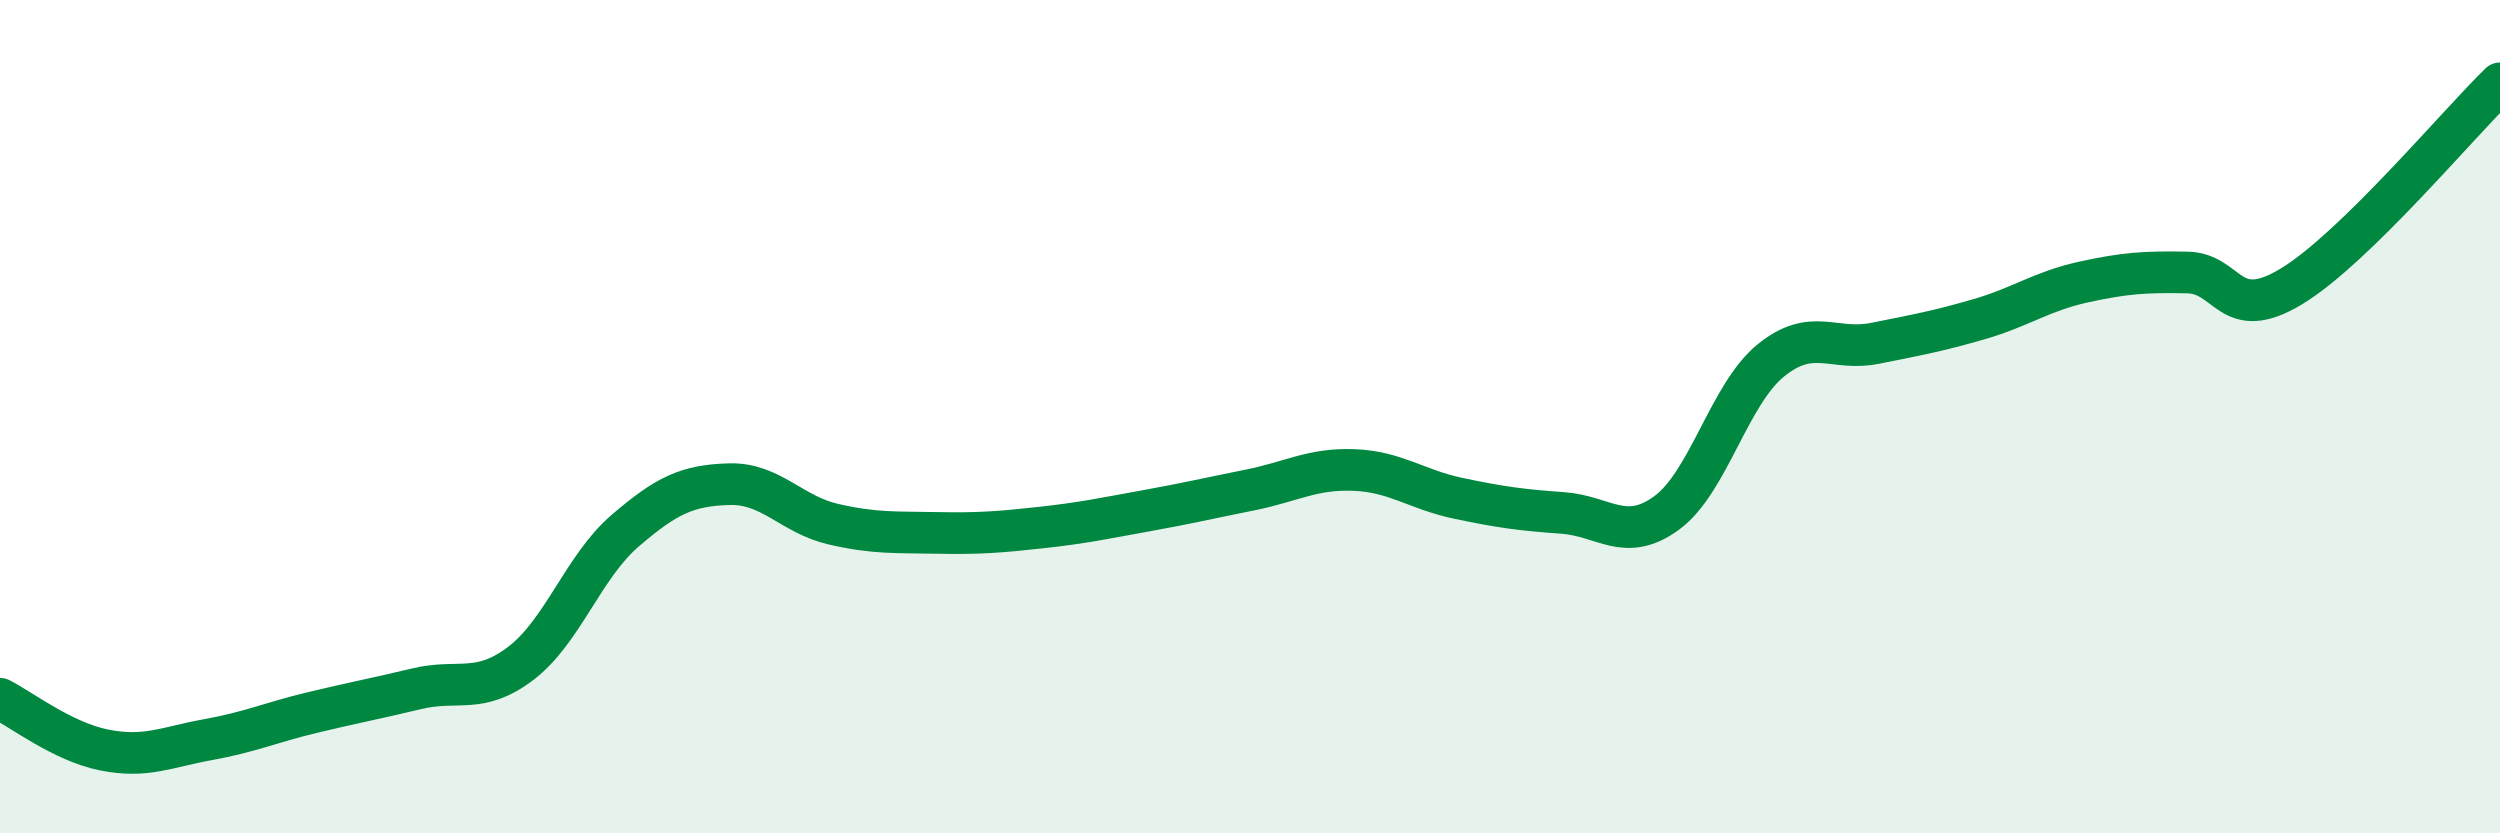 
    <svg width="60" height="20" viewBox="0 0 60 20" xmlns="http://www.w3.org/2000/svg">
      <path
        d="M 0,16.77 C 0.5,17.02 1.5,17.8 2.5,18 C 3.5,18.2 4,17.93 5,17.75 C 6,17.57 6.5,17.34 7.5,17.1 C 8.5,16.86 9,16.77 10,16.53 C 11,16.29 11.5,16.68 12.5,15.92 C 13.5,15.16 14,13.6 15,12.74 C 16,11.88 16.5,11.65 17.5,11.62 C 18.5,11.59 19,12.35 20,12.58 C 21,12.81 21.5,12.77 22.5,12.79 C 23.5,12.81 24,12.77 25,12.66 C 26,12.55 26.5,12.44 27.5,12.26 C 28.5,12.08 29,11.96 30,11.76 C 31,11.56 31.5,11.24 32.5,11.28 C 33.5,11.32 34,11.75 35,11.96 C 36,12.17 36.5,12.24 37.5,12.31 C 38.5,12.38 39,13.04 40,12.31 C 41,11.58 41.5,9.46 42.5,8.65 C 43.5,7.84 44,8.44 45,8.24 C 46,8.04 46.5,7.95 47.5,7.66 C 48.5,7.37 49,6.99 50,6.77 C 51,6.55 51.5,6.52 52.5,6.54 C 53.5,6.56 53.5,7.78 55,6.87 C 56.5,5.96 59,2.97 60,2L60 20L0 20Z"
        fill="#008740"
        opacity="0.1"
        stroke-linecap="round"
        stroke-linejoin="round"
      />
      <path
        d="M 0,16.77 C 0.5,17.02 1.5,17.8 2.5,18 C 3.5,18.2 4,17.93 5,17.75 C 6,17.57 6.5,17.34 7.5,17.1 C 8.5,16.86 9,16.77 10,16.53 C 11,16.29 11.5,16.68 12.5,15.92 C 13.5,15.16 14,13.6 15,12.74 C 16,11.88 16.5,11.65 17.5,11.62 C 18.5,11.59 19,12.35 20,12.58 C 21,12.81 21.5,12.77 22.5,12.79 C 23.5,12.81 24,12.77 25,12.66 C 26,12.55 26.5,12.44 27.5,12.26 C 28.5,12.08 29,11.96 30,11.76 C 31,11.56 31.5,11.24 32.5,11.28 C 33.5,11.32 34,11.75 35,11.96 C 36,12.17 36.5,12.24 37.5,12.31 C 38.5,12.38 39,13.04 40,12.31 C 41,11.58 41.5,9.46 42.5,8.65 C 43.5,7.84 44,8.44 45,8.24 C 46,8.04 46.5,7.95 47.5,7.66 C 48.5,7.37 49,6.99 50,6.77 C 51,6.55 51.5,6.52 52.5,6.54 C 53.5,6.56 53.5,7.78 55,6.87 C 56.5,5.96 59,2.97 60,2"
        stroke="#008740"
        stroke-width="1"
        fill="none"
        stroke-linecap="round"
        stroke-linejoin="round"
      />
    </svg>
  